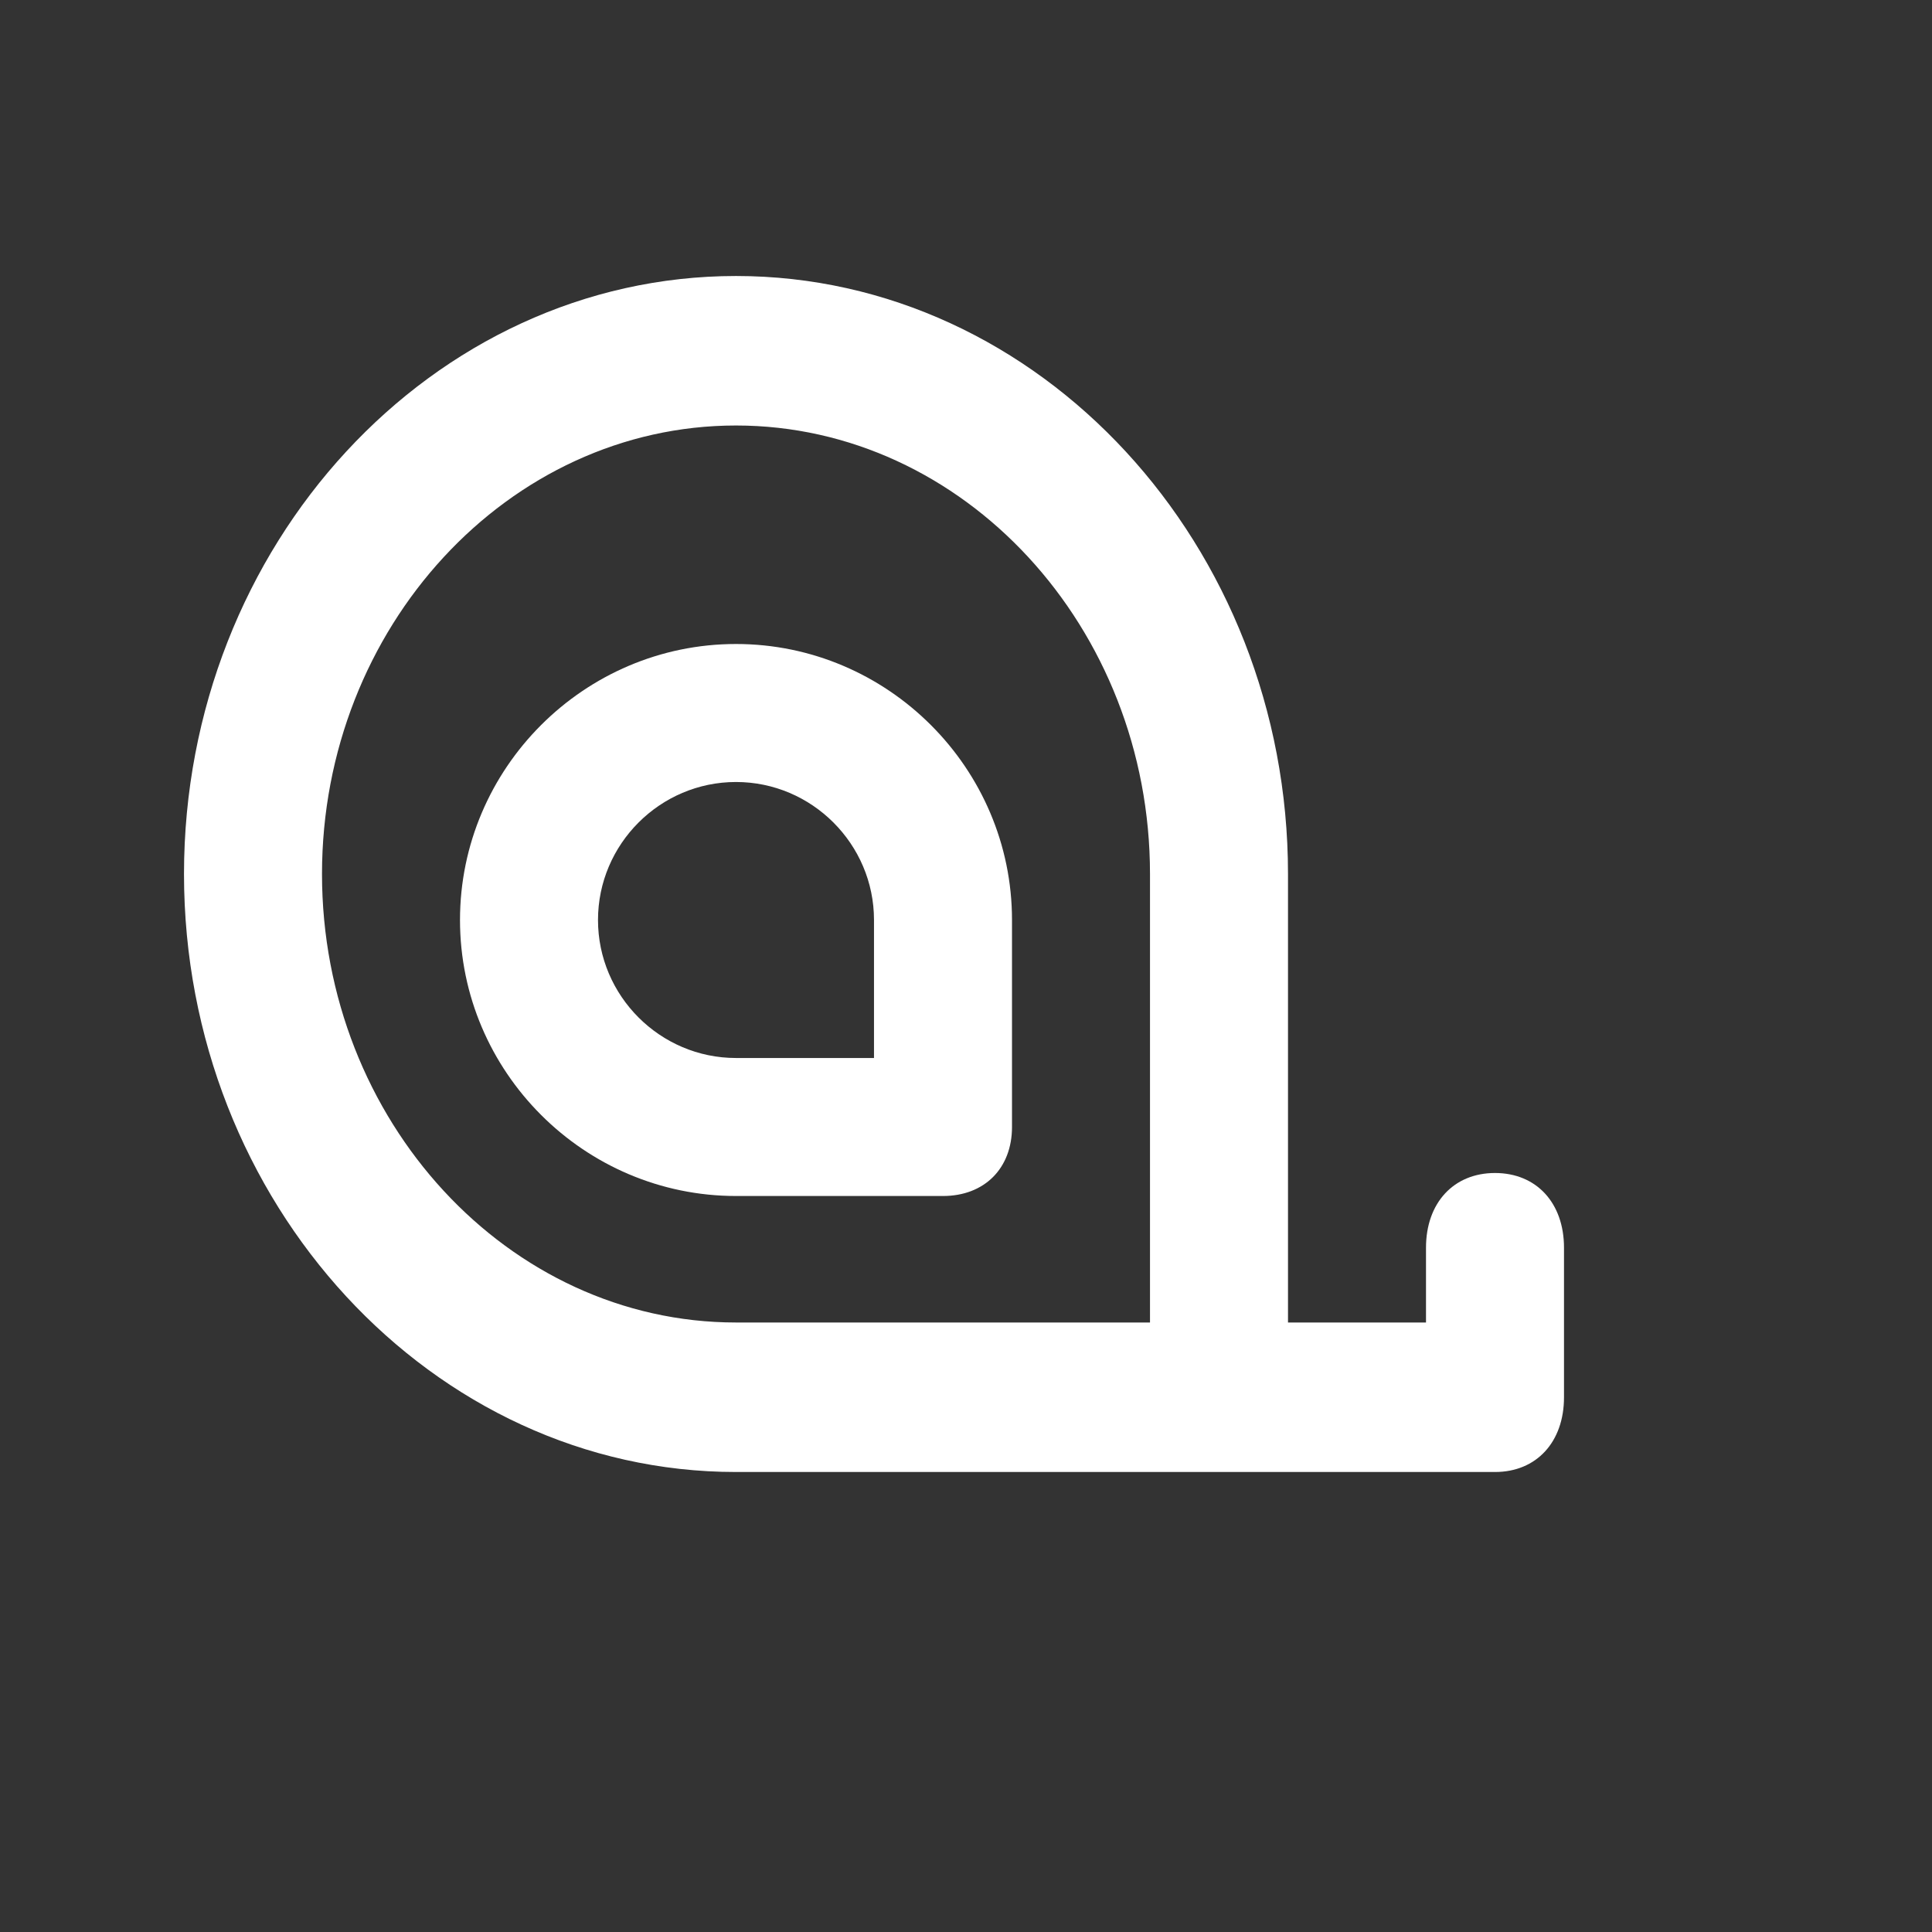<svg width="21" height="21" viewBox="0 0 21 21" fill="none" xmlns="http://www.w3.org/2000/svg">
<rect x="0" y="0" width="21" height="21" fill="#333333" stroke="none"/>
<path d="M8 3C4.7 3 2 5.925 2 9.5C2 13.075 4.7 16 8 16H16.25C16.7 16 17 15.675 17 15.188V13.562C17 13.075 16.7 12.75 16.25 12.75C15.8 12.75 15.5 13.075 15.5 13.562V14.375H14V9.5C14 5.925 11.3 3 8 3ZM10.175 14.375H8C5.525 14.375 3.5 12.181 3.5 9.5C3.5 6.819 5.525 4.625 8 4.625C10.475 4.625 12.5 6.819 12.5 9.5V14.375H10.175Z" fill="white"/>
<path d="M8 7C6.35 7 5 8.35 5 10C5 11.65 6.35 13 8 13H10.25C10.7 13 11 12.7 11 12.25V10C11 8.35 9.65 7 8 7ZM9.5 11.5H8C7.175 11.5 6.5 10.825 6.5 10C6.5 9.175 7.175 8.5 8 8.5C8.825 8.5 9.5 9.175 9.5 10V11.5Z" fill="white"/>
</svg>
